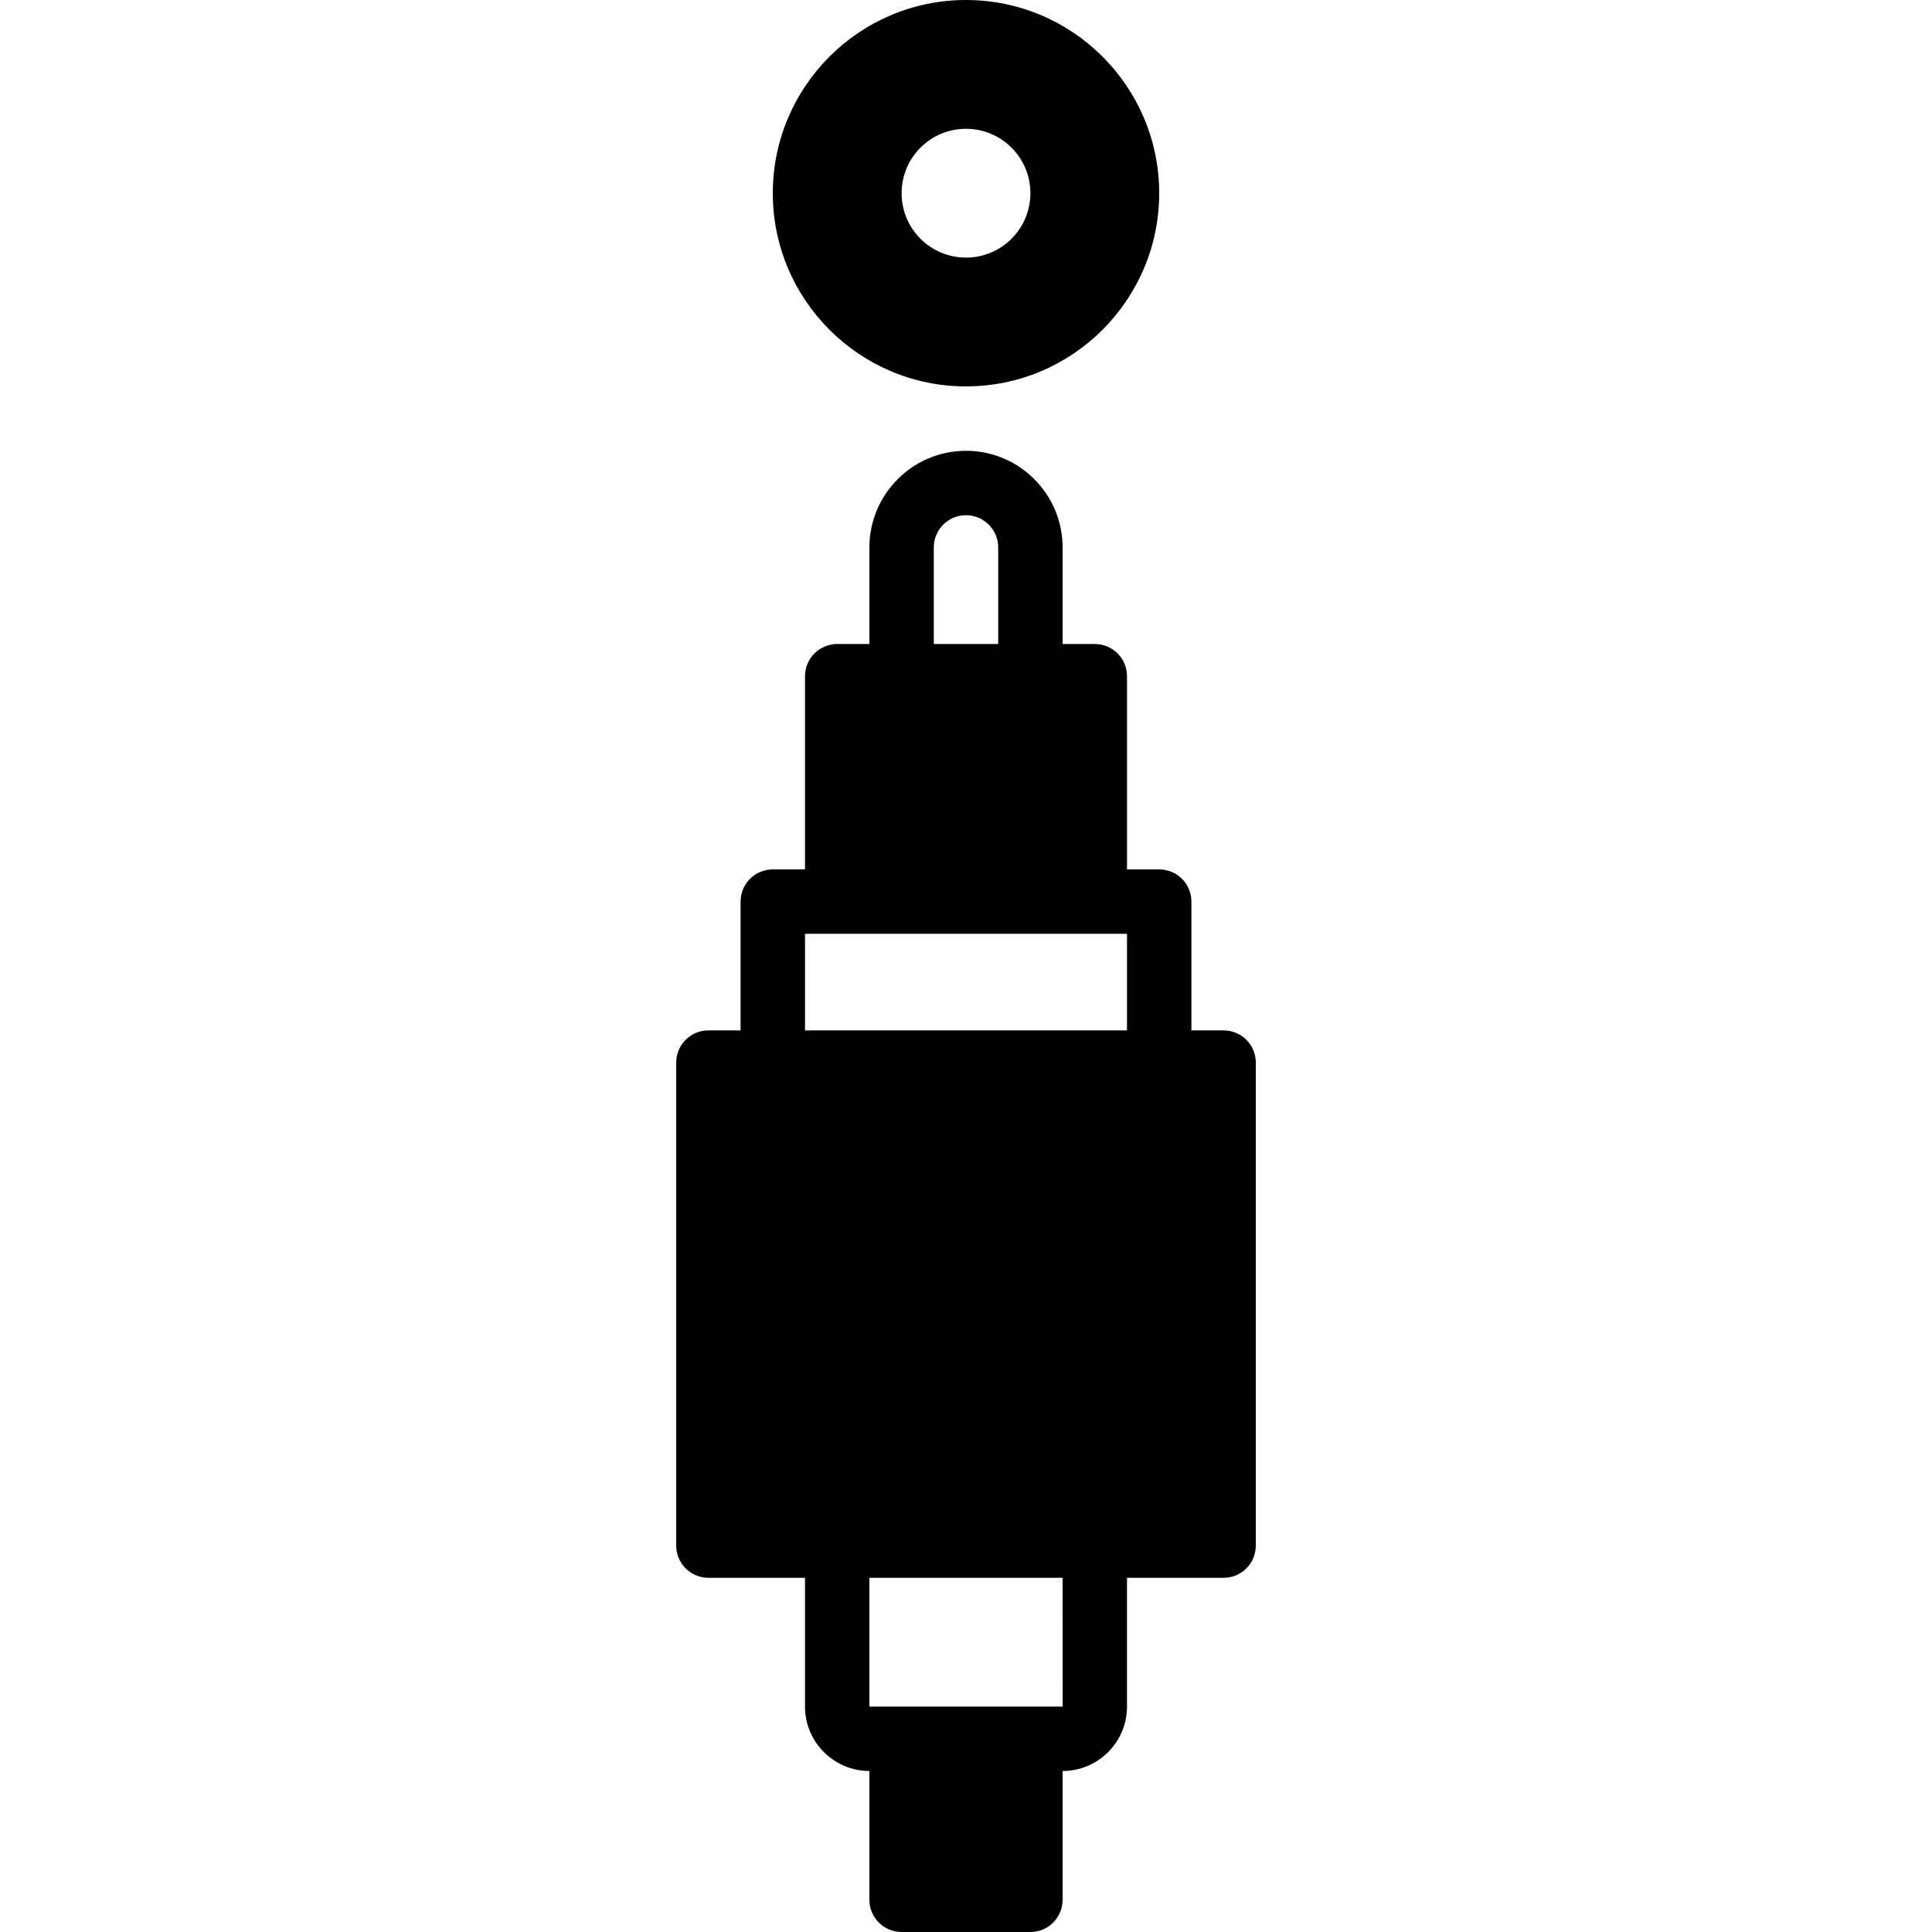 <?xml version="1.0" encoding="iso-8859-1"?>
<!-- Uploaded to: SVG Repo, www.svgrepo.com, Generator: SVG Repo Mixer Tools -->
<svg fill="#000000" height="800px" width="800px" version="1.1" id="Layer_1" xmlns="http://www.w3.org/2000/svg" xmlns:xlink="http://www.w3.org/1999/xlink" 
	 viewBox="0 0 512 512" xml:space="preserve">
<g>
	<g>
		<g>
			<path d="M324.267,273.067h-8.533v-34.133c0-4.719-3.814-8.533-8.533-8.533h-8.533v-51.2c0-4.719-3.814-8.533-8.533-8.533H281.6
				v-25.6c0-14.114-11.486-25.6-25.6-25.6c-14.114,0-25.6,11.486-25.6,25.6v25.6h-8.533c-4.719,0-8.533,3.814-8.533,8.533v51.2
				H204.8c-4.719,0-8.533,3.814-8.533,8.533v34.133h-8.533c-4.719,0-8.533,3.814-8.533,8.533v128c0,4.719,3.814,8.533,8.533,8.533
				h25.6v34.133c0,9.412,7.663,17.067,17.067,17.067v34.133c0,4.719,3.814,8.533,8.533,8.533h34.133
				c4.719,0,8.533-3.814,8.533-8.533v-34.133c9.412,0,17.067-7.654,17.067-17.067v-34.133h25.6c4.719,0,8.533-3.814,8.533-8.533
				v-128C332.8,276.881,328.986,273.067,324.267,273.067z M247.467,145.067c0-4.71,3.823-8.533,8.533-8.533
				c4.71,0,8.533,3.823,8.533,8.533v25.6h-17.067V145.067z M273.067,452.267h-34.133H230.4v-34.133h51.2l0.017,34.133H273.067z
				 M298.667,273.067h-85.333v-25.6h8.533h68.267h8.533V273.067z"/>
			<path d="M256,102.4c28.237,0,51.2-22.963,51.2-51.2S284.237,0,256,0s-51.2,22.963-51.2,51.2S227.763,102.4,256,102.4z
				 M256,34.133c9.429,0,17.067,7.637,17.067,17.067c0,9.421-7.637,17.067-17.067,17.067c-9.429,0-17.067-7.646-17.067-17.067
				C238.933,41.771,246.571,34.133,256,34.133z"/>
		</g>
	</g>
</g>
</svg>